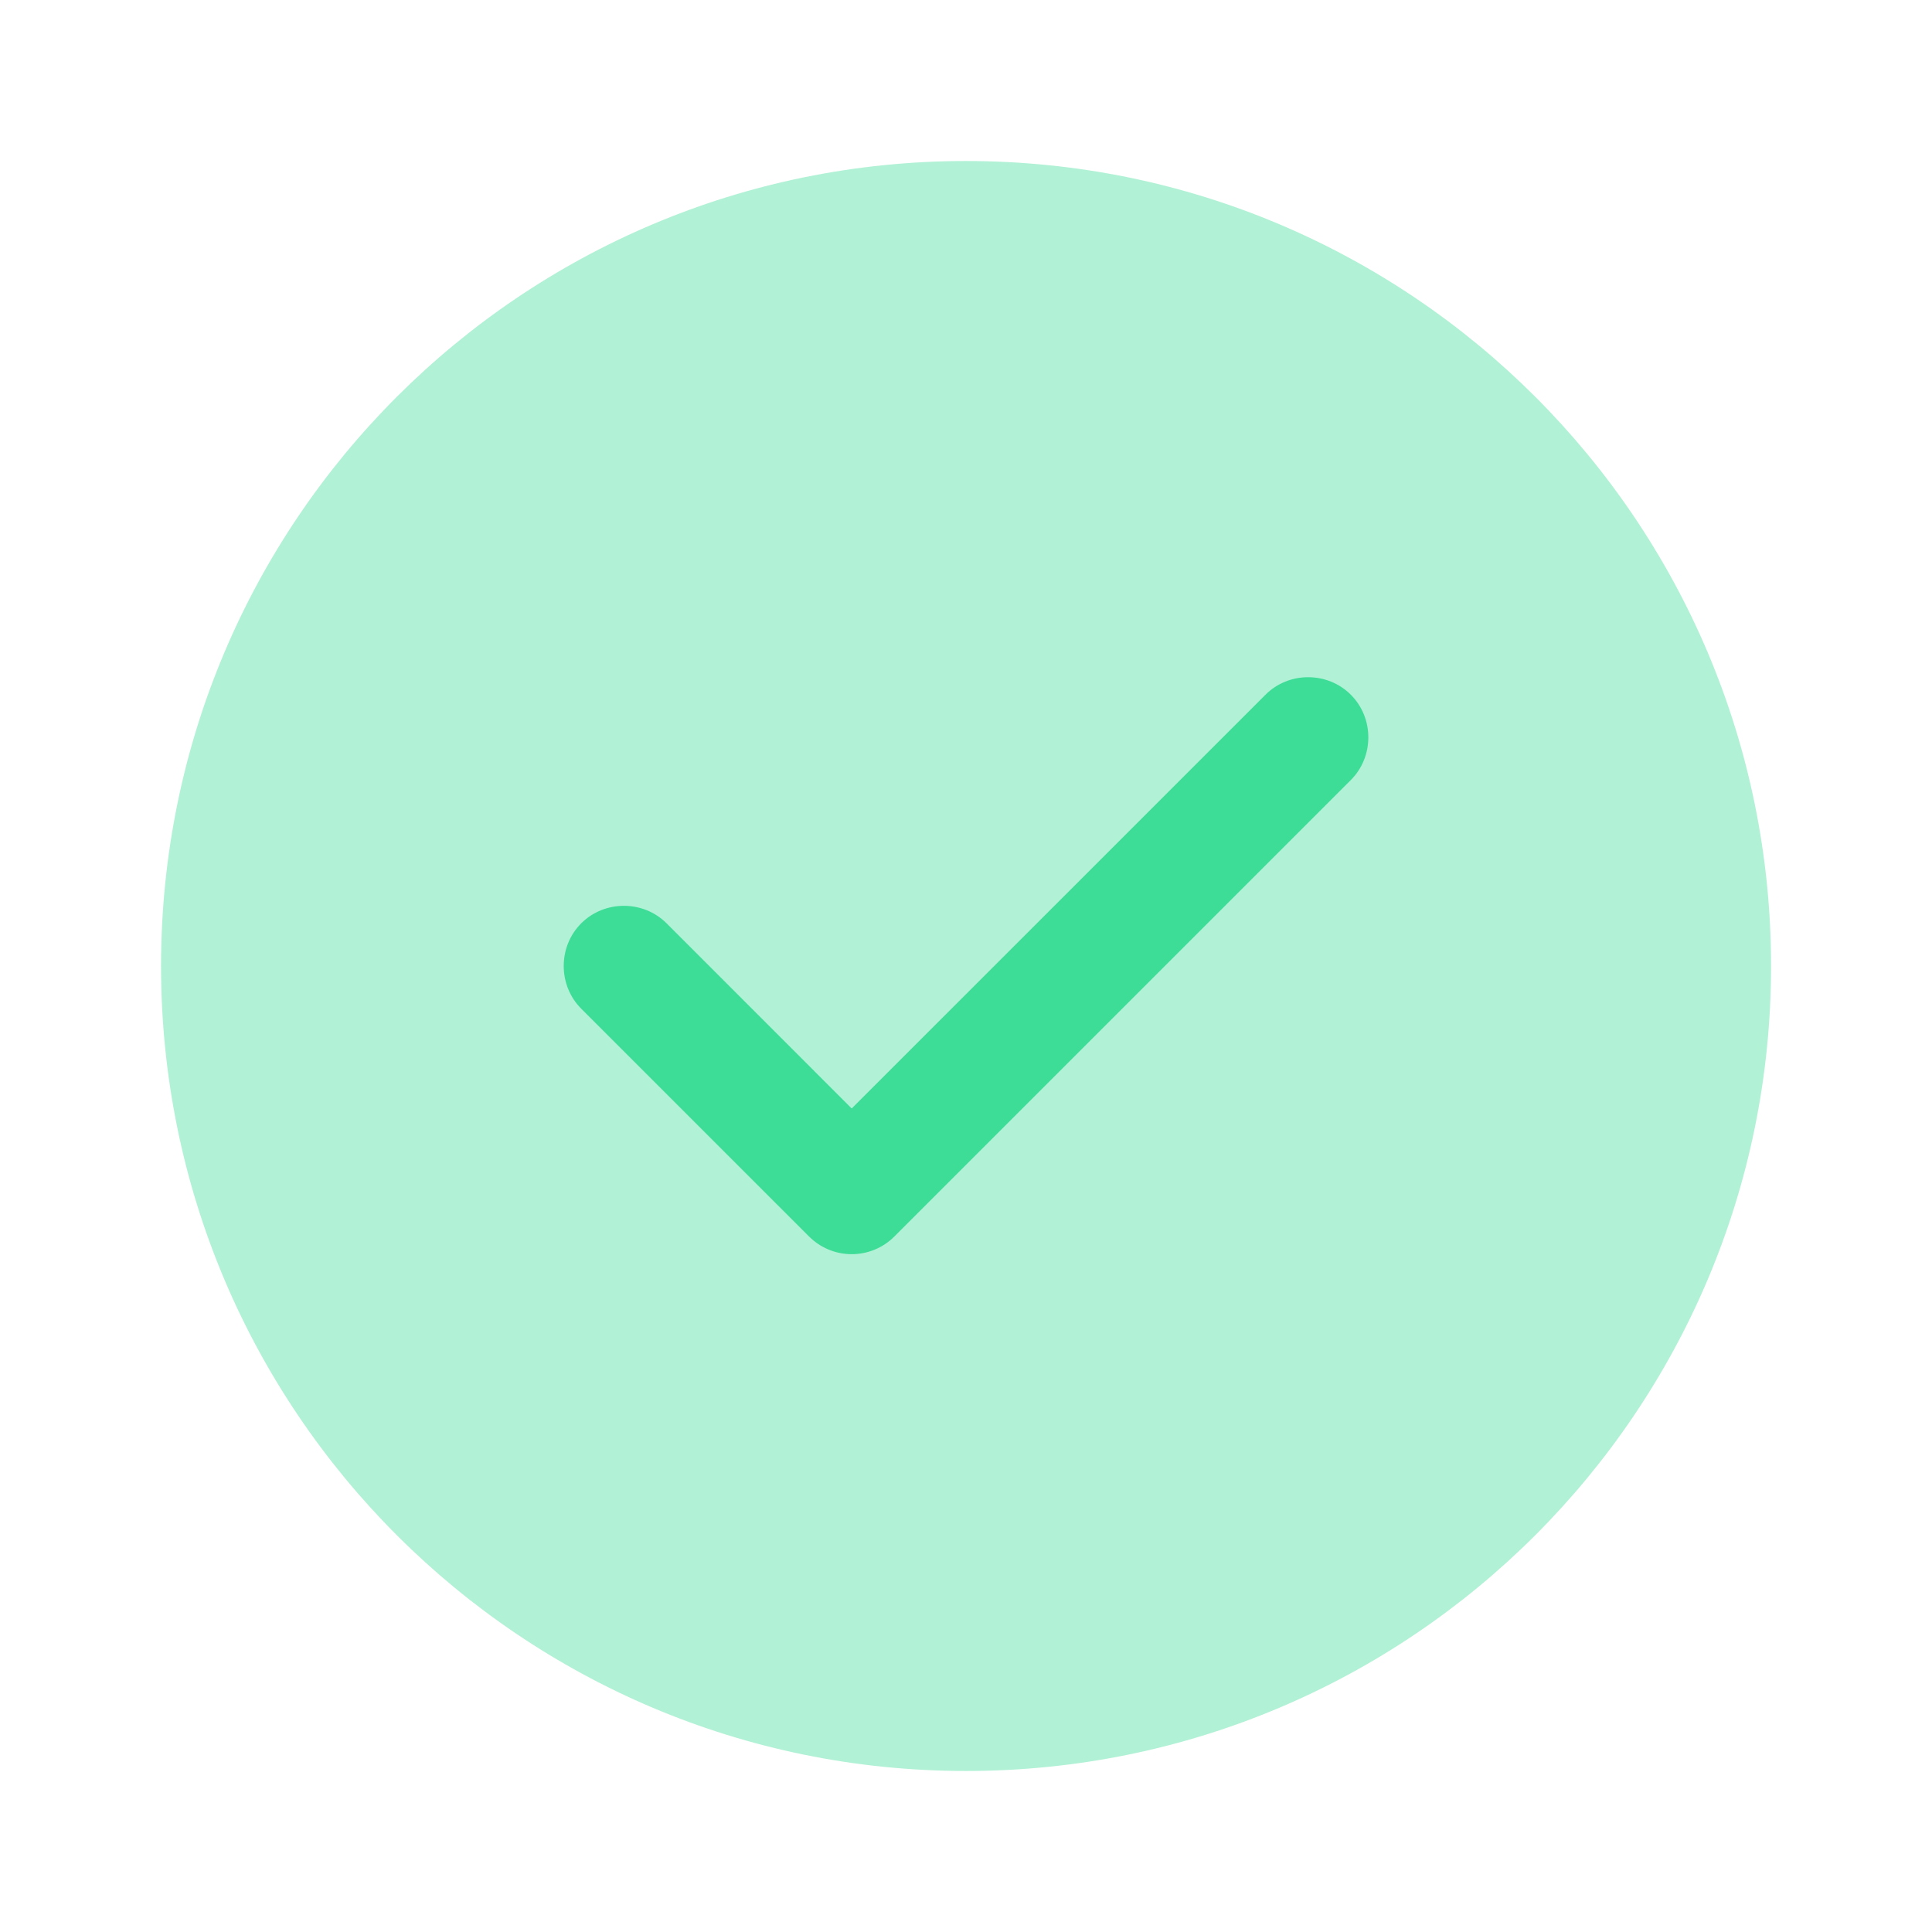 <svg width="56" height="56" viewBox="0 0 56 56" fill="none" xmlns="http://www.w3.org/2000/svg">
<path opacity="0.4" d="M28.001 51.333C40.888 51.333 51.335 40.887 51.335 28C51.335 15.113 40.888 4.667 28.001 4.667C15.115 4.667 4.668 15.113 4.668 28C4.668 40.887 15.115 51.333 28.001 51.333Z" fill="#3DDC97"/>
<path d="M24.687 36.353C24.221 36.353 23.777 36.167 23.451 35.84L16.847 29.237C16.171 28.56 16.171 27.44 16.847 26.763C17.524 26.087 18.644 26.087 19.321 26.763L24.687 32.13L36.681 20.137C37.357 19.46 38.477 19.46 39.154 20.137C39.831 20.813 39.831 21.933 39.154 22.61L25.924 35.84C25.597 36.167 25.154 36.353 24.687 36.353Z" fill="#3DDC97"/>
</svg>
